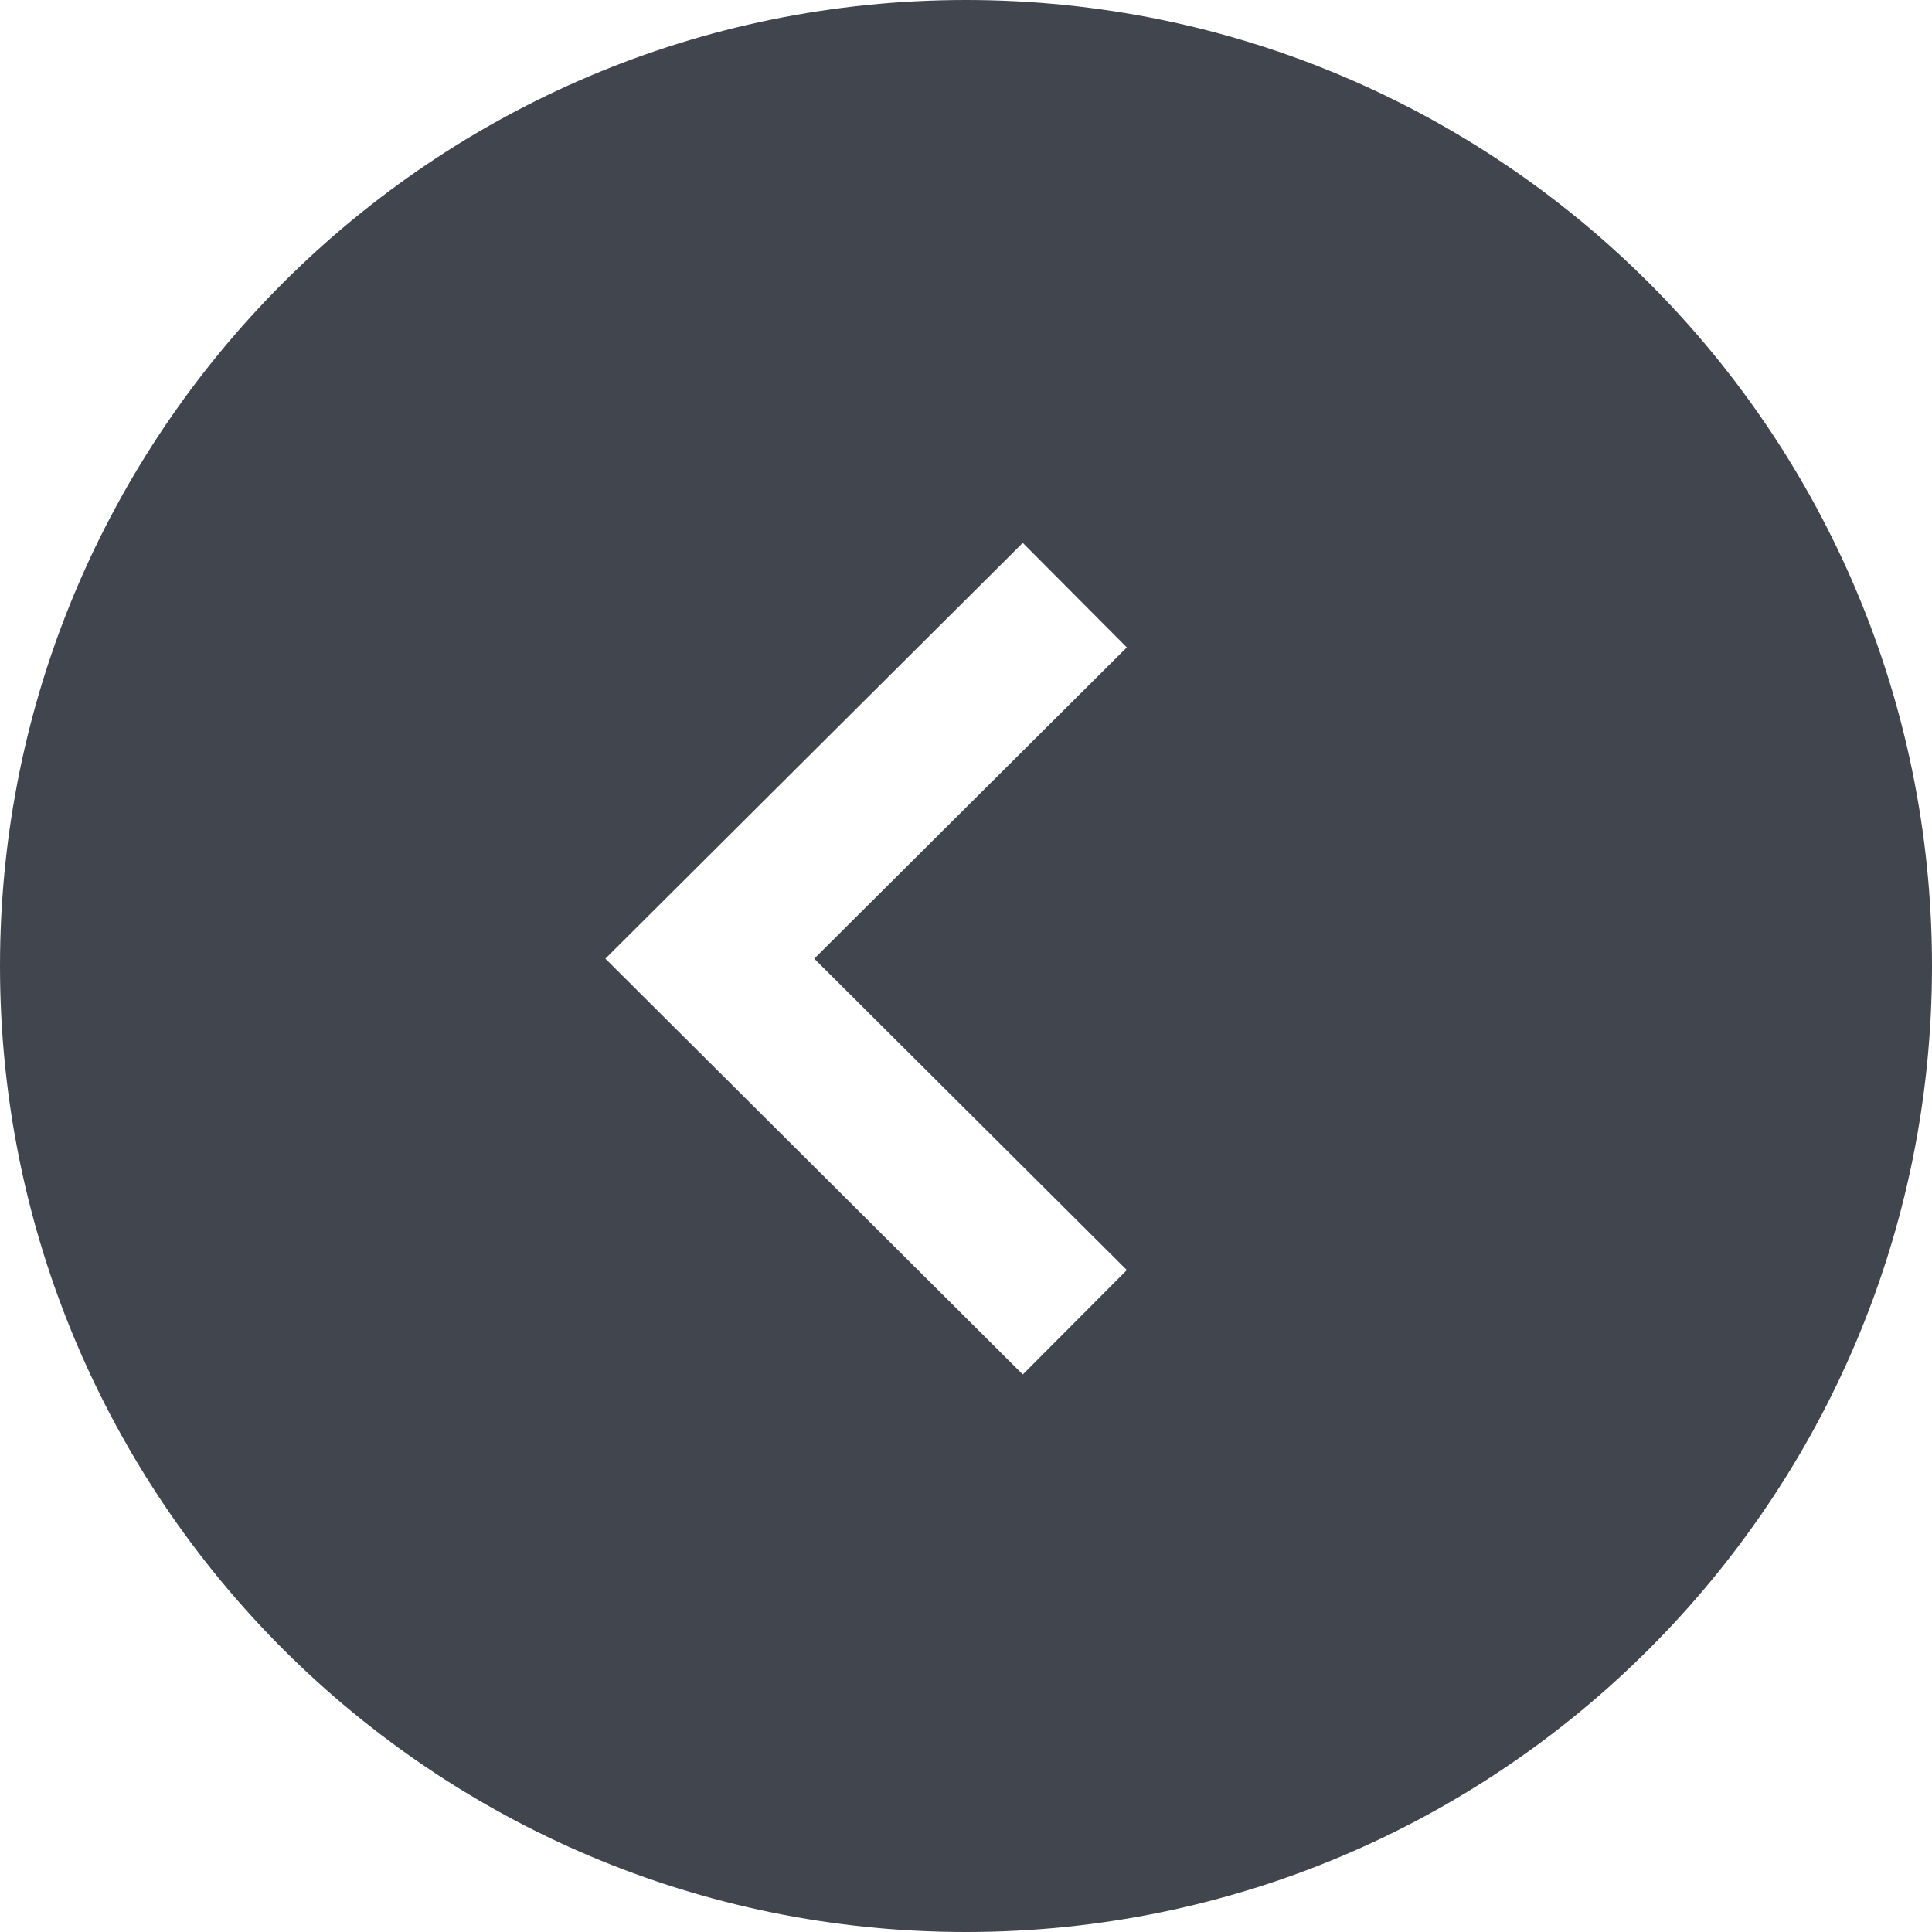 <?xml version="1.0" encoding="utf-8"?>
<!-- Generator: Adobe Illustrator 14.0.0, SVG Export Plug-In . SVG Version: 6.00 Build 43363)  -->
<!DOCTYPE svg PUBLIC "-//W3C//DTD SVG 1.1//EN" "http://www.w3.org/Graphics/SVG/1.1/DTD/svg11.dtd">
<svg version="1.1" id="Layer_1" xmlns="http://www.w3.org/2000/svg" xmlns:xlink="http://www.w3.org/1999/xlink" x="0px" y="0px"
	 width="100px" height="100px" viewBox="0 0 100 100" enable-background="new 0 0 100 100" xml:space="preserve">
<path fill="#41454E" d="M49.998,100C77.61,100,100,77.612,100,50.001C100,22.389,77.61,0,49.998,0S0,22.389,0,50.001
	C0,77.612,22.386,100,49.998,100z M52.939,28.1l5.385,5.409L42.146,49.62l16.179,16.118l-5.385,5.405L31.335,49.62L52.939,28.1z"/>
</svg>
